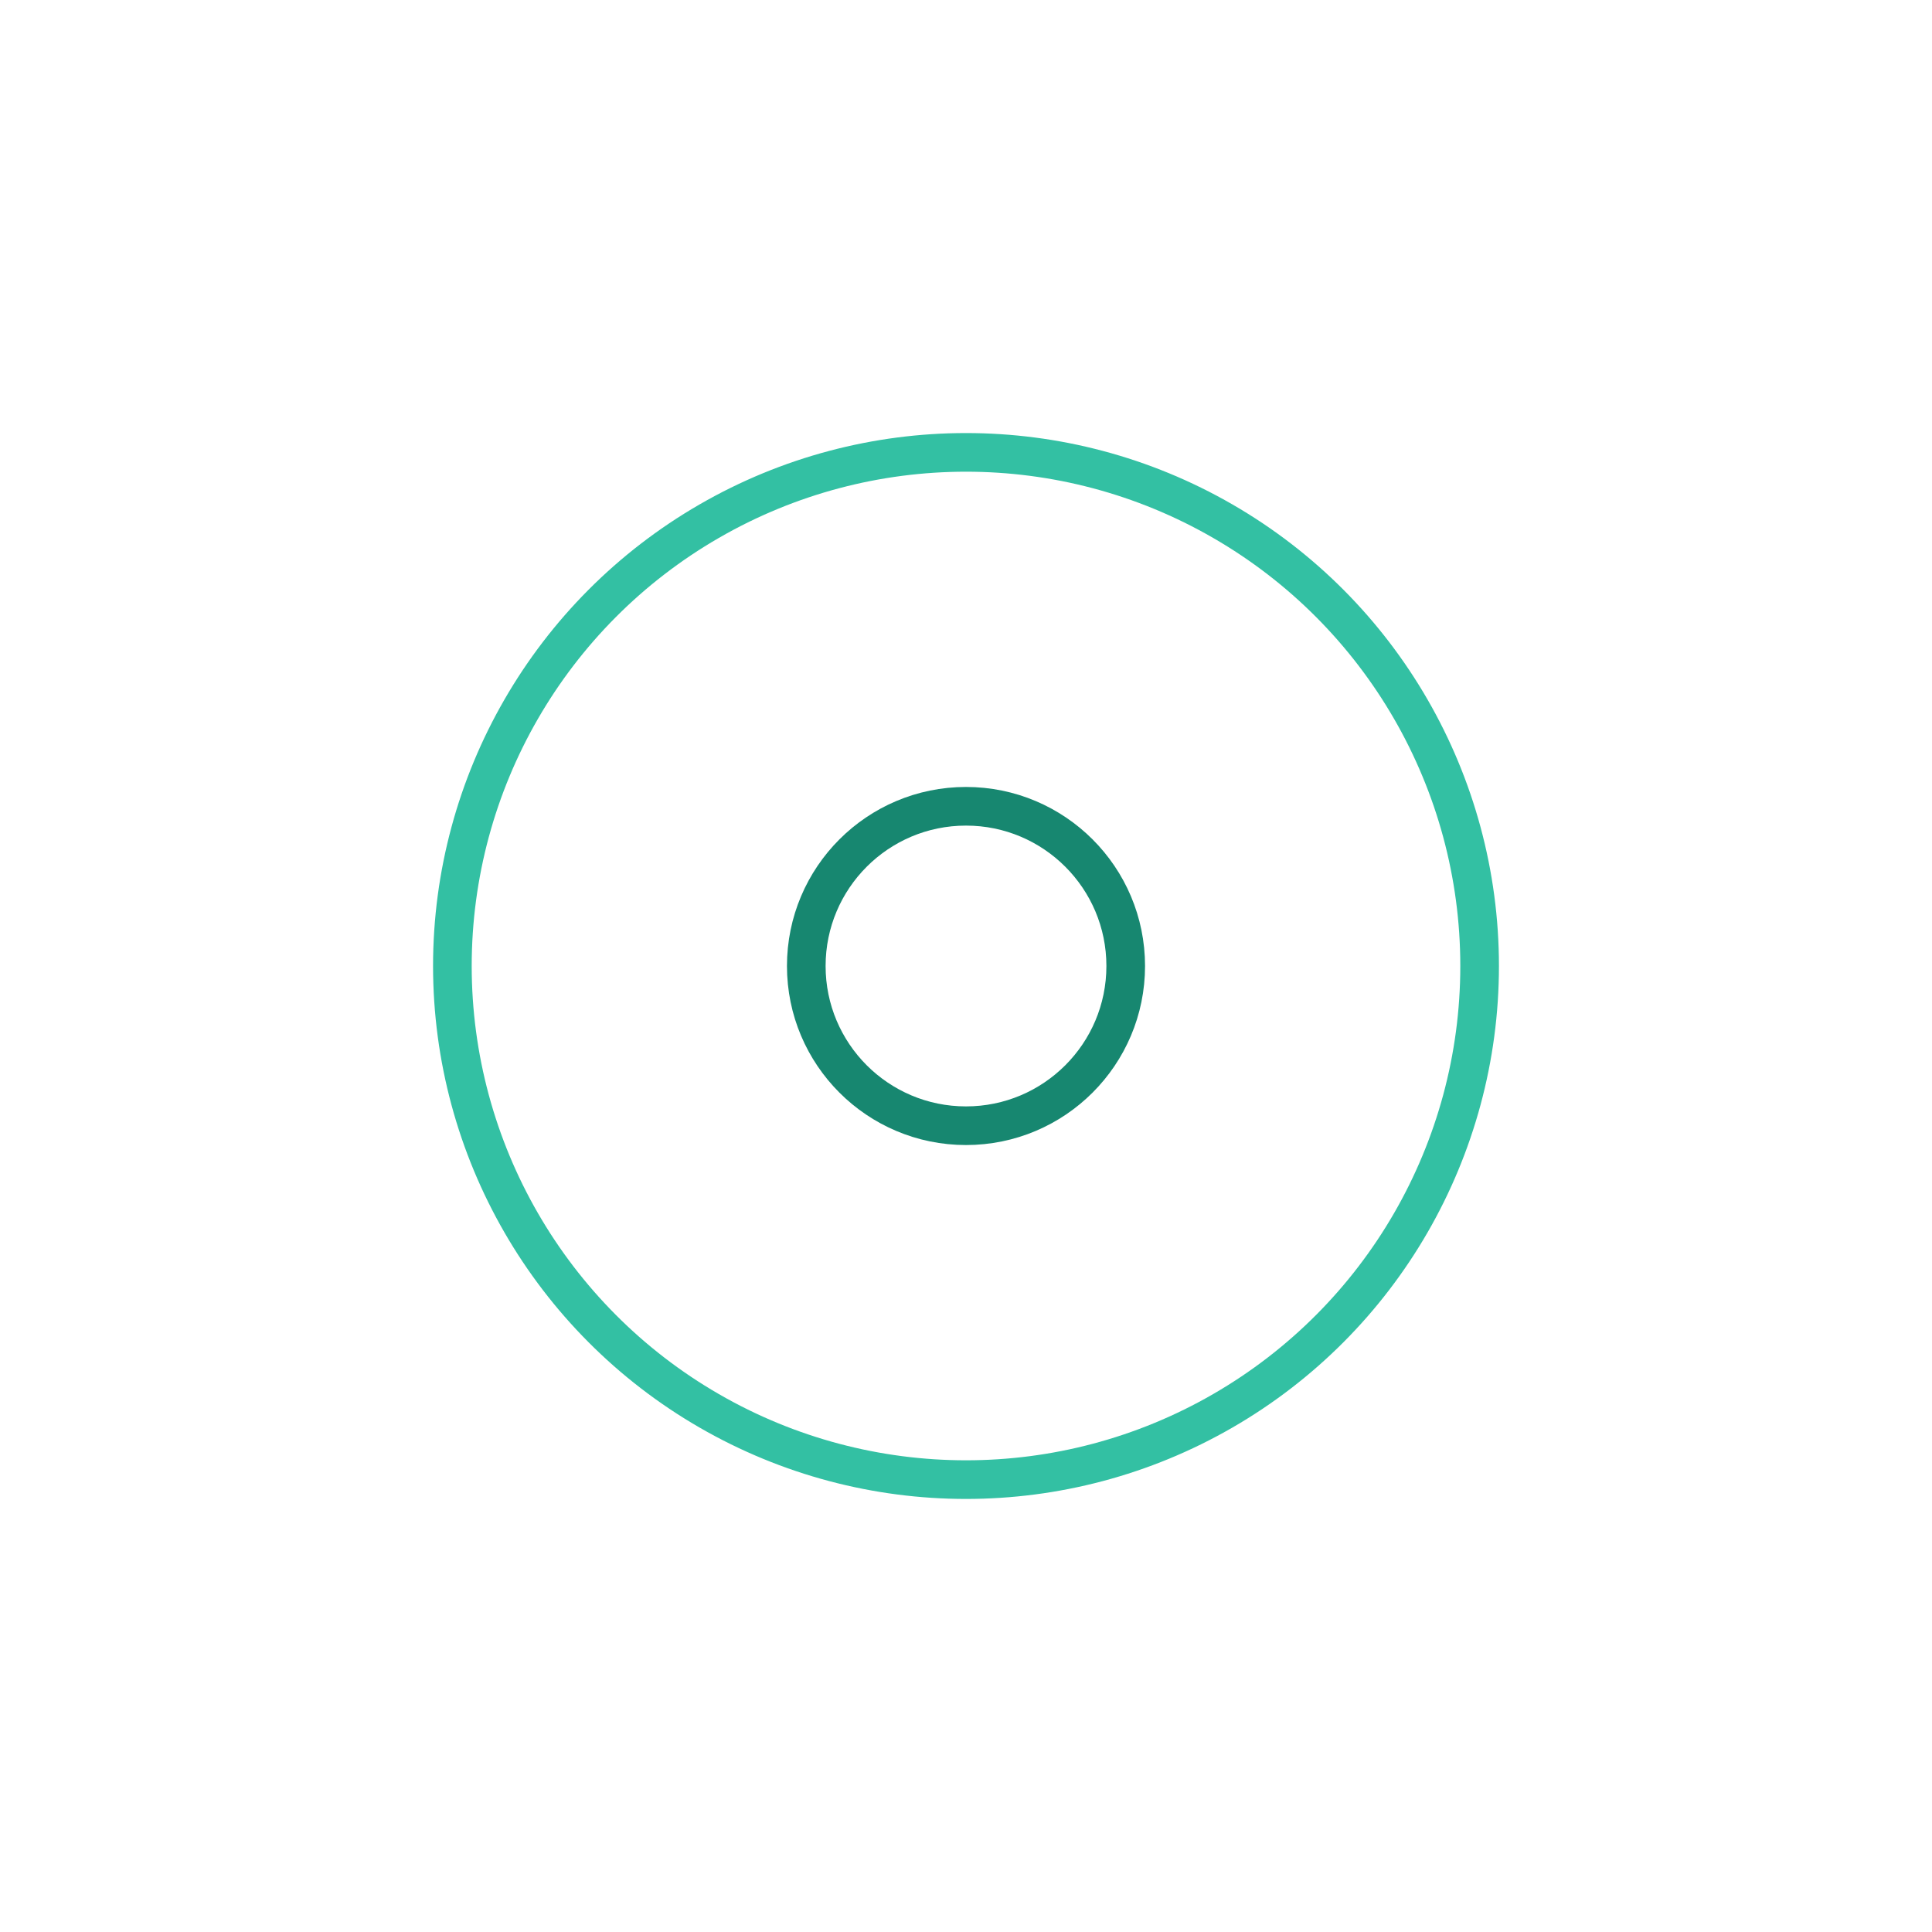 <svg width="185" height="185" xmlns="http://www.w3.org/2000/svg" viewBox="0 0 100 100" preserveAspectRatio="xMidYMid" class="lds-ripple" style="background:0 0"><circle cx="50" cy="50" r="8.267" fill="none" stroke="#178770" stroke-width="2"><animate attributeName="r" calcMode="spline" values="0;35" keyTimes="0;1" dur="1.5" keySplines="0 0.2 0.8 1" begin="-0.75s" repeatCount="indefinite"/><animate attributeName="opacity" calcMode="spline" values="1;0" keyTimes="0;1" dur="1.5" keySplines="0.2 0 0.8 1" begin="-0.75s" repeatCount="indefinite"/></circle><circle cx="50" cy="50" r="26.585" fill="none" stroke="#33c0a3" stroke-width="2"><animate attributeName="r" calcMode="spline" values="0;35" keyTimes="0;1" dur="1.5" keySplines="0 0.2 0.8 1" begin="0s" repeatCount="indefinite"/><animate attributeName="opacity" calcMode="spline" values="1;0" keyTimes="0;1" dur="1.5" keySplines="0.2 0 0.8 1" begin="0s" repeatCount="indefinite"/></circle></svg>